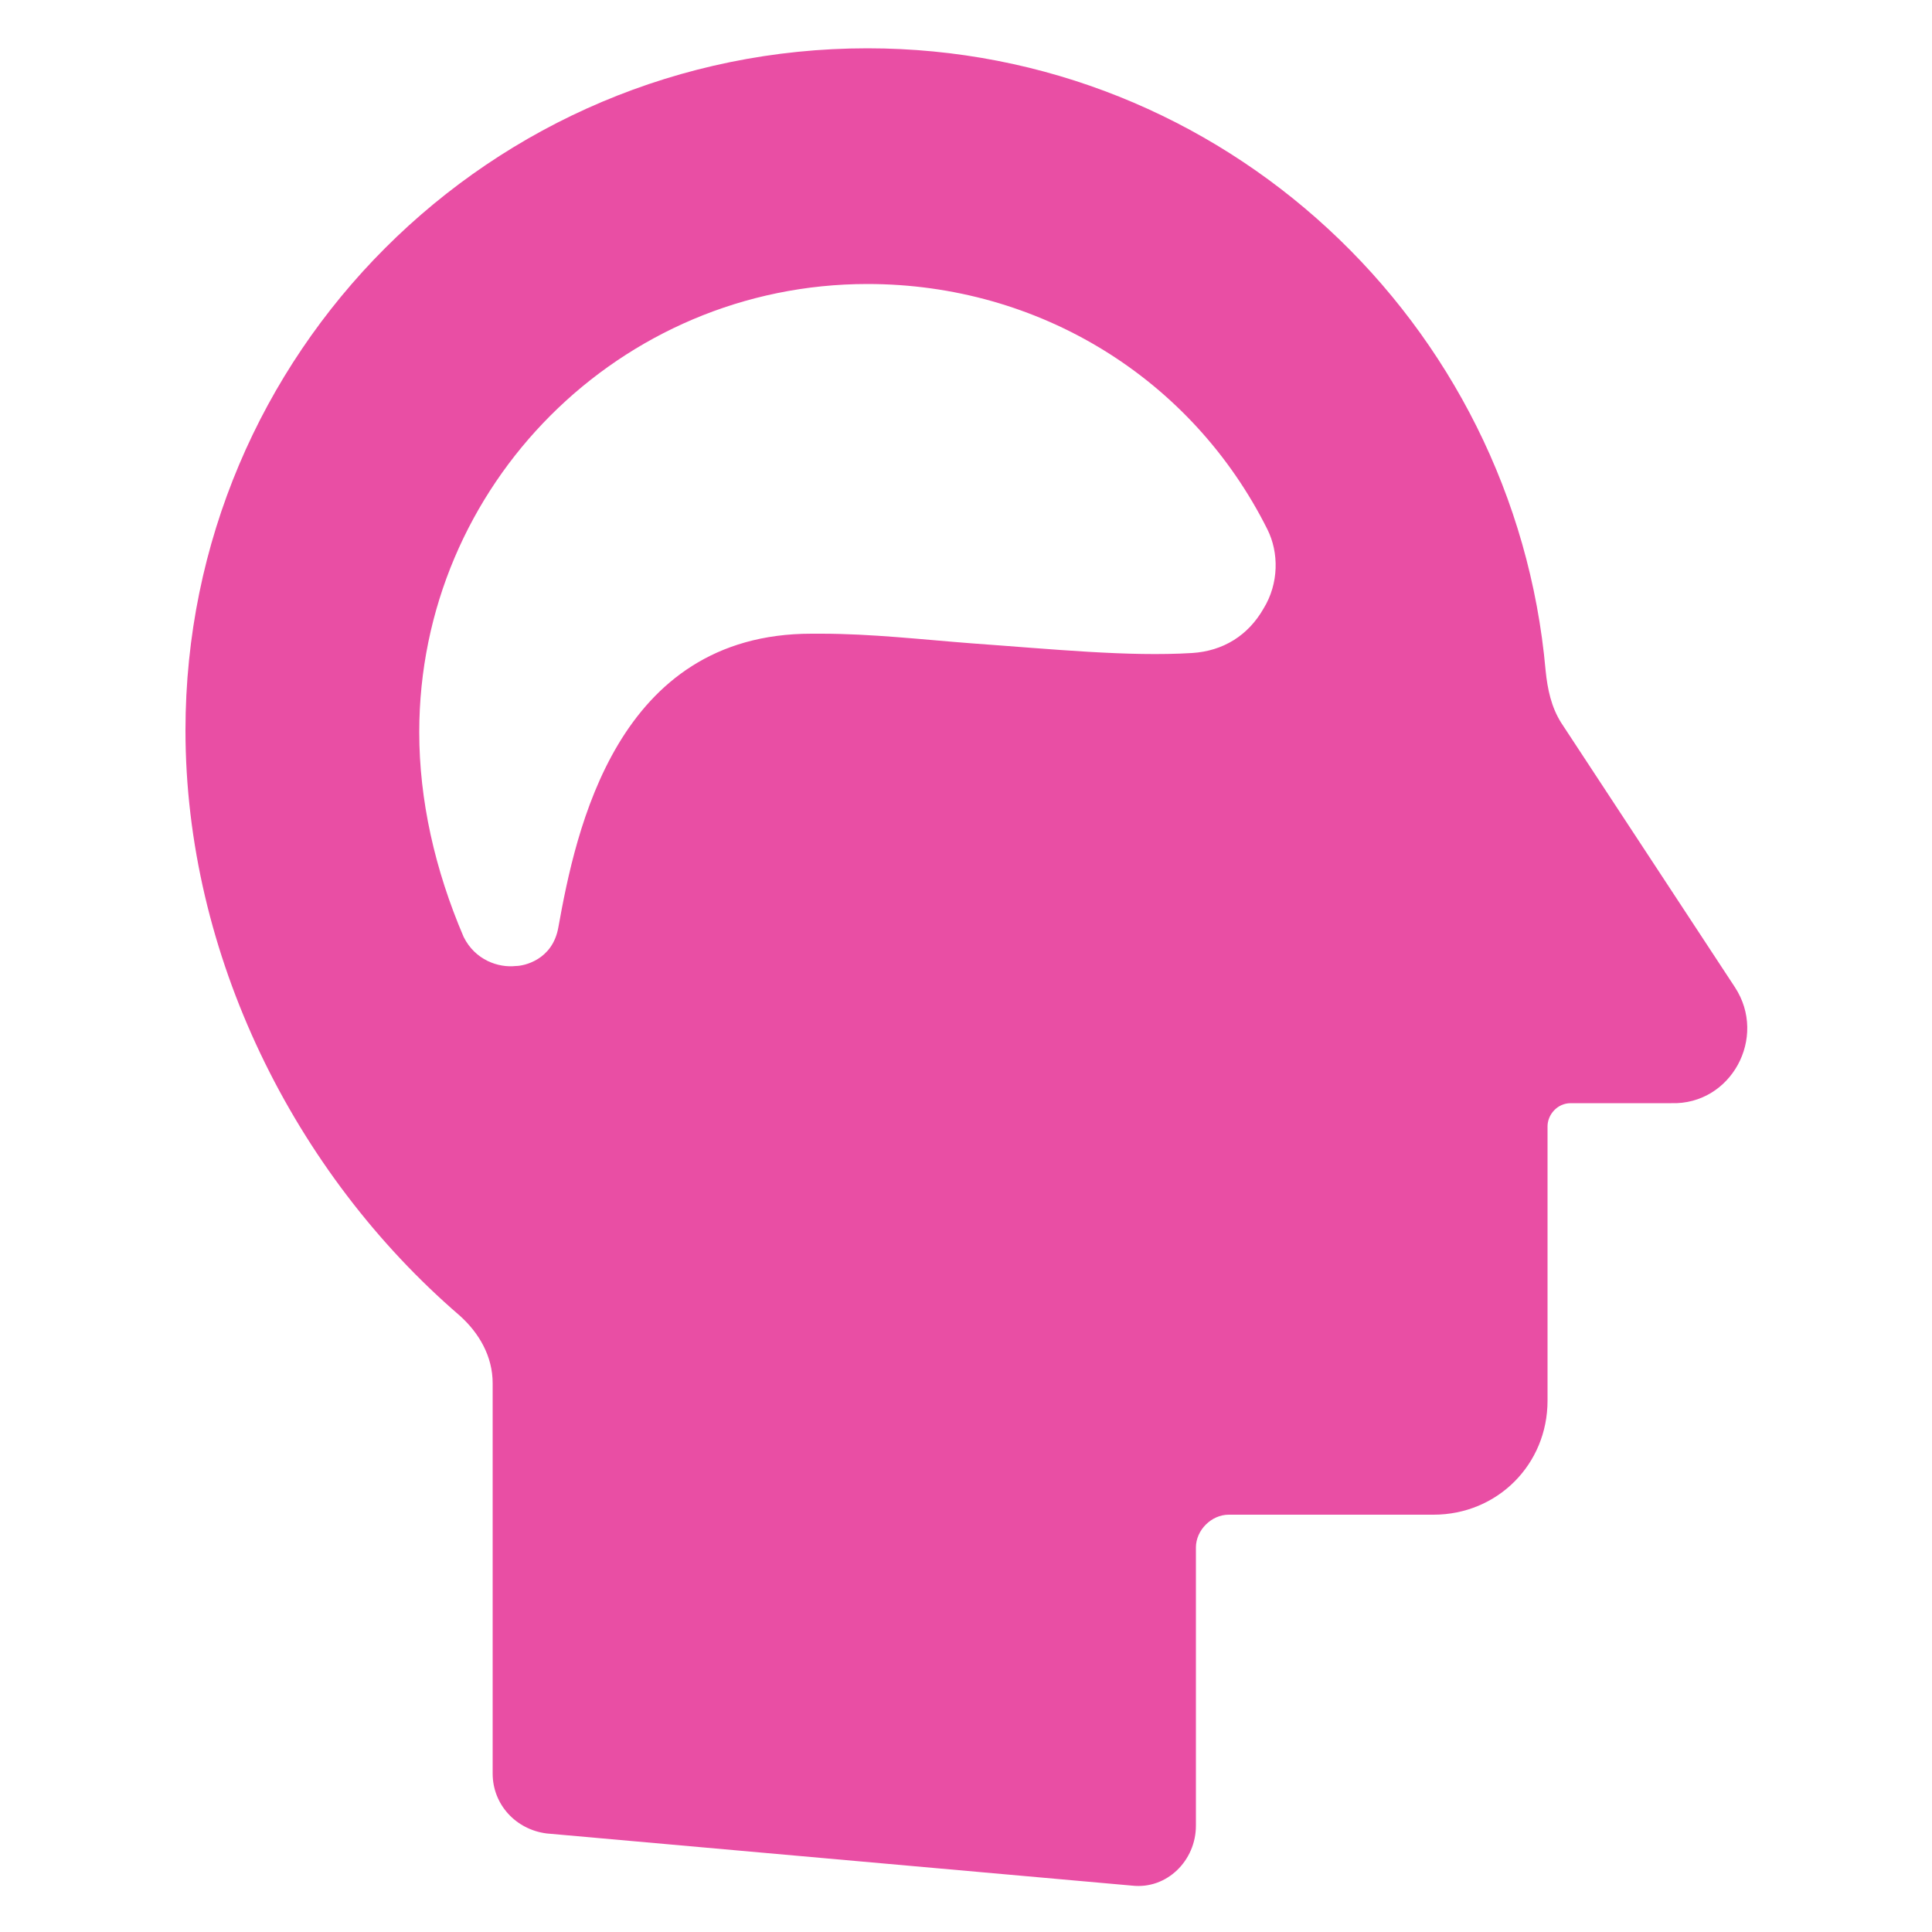 <svg height='100px' width='100px'  fill="#e94ea4" xmlns:x="http://ns.adobe.com/Extensibility/1.0/" xmlns:i="http://ns.adobe.com/AdobeIllustrator/10.0/" xmlns:graph="http://ns.adobe.com/Graphs/1.0/" xmlns="http://www.w3.org/2000/svg" xmlns:xlink="http://www.w3.org/1999/xlink" version="1.1" x="0px" y="0px" viewBox="0 0 100 100" style="enable-background:new 0 0 100 100;" xml:space="preserve"><g><g i:extraneous="self"><path d="M89.8,51.1l-9-13.7c-0.5-0.8-0.7-1.7-0.8-2.7c-1.6-18-16.7-32.2-35.1-32.2C25.4,2.5,9.6,18.3,9.6,37.8    c0,11.6,5.6,22.9,14.2,30.3c1,0.9,1.7,2.1,1.7,3.5l0,20.2c0,1.6,1.2,2.9,2.8,3.1l30.3,2.7c1.8,0.2,3.3-1.3,3.3-3.1V80.1    c0-0.9,0.8-1.7,1.7-1.7h10.6c3.3,0,5.9-2.6,5.9-5.9V58.3c0-0.6,0.5-1.2,1.2-1.2h5.2C89.6,57.2,91.5,53.7,89.8,51.1z M65.4,31.5    c-0.8,1.4-2.1,2.2-3.7,2.3c-3.3,0.2-7.2-0.2-11.4-0.5c-2.6-0.2-5.2-0.5-7.8-0.5H42c-10.1,0-12.2,10.2-13.1,15.2    c-0.3,1.7-1.8,2-2.2,2c-0.9,0.1-2.1-0.3-2.7-1.5c-1.5-3.5-2.3-7.1-2.3-10.6c0-12.8,10.4-23.2,23.2-23.2c8.9,0,16.8,4.9,20.7,12.7    C66.2,28.6,66.2,30.2,65.4,31.5z"></path></g></g></svg>